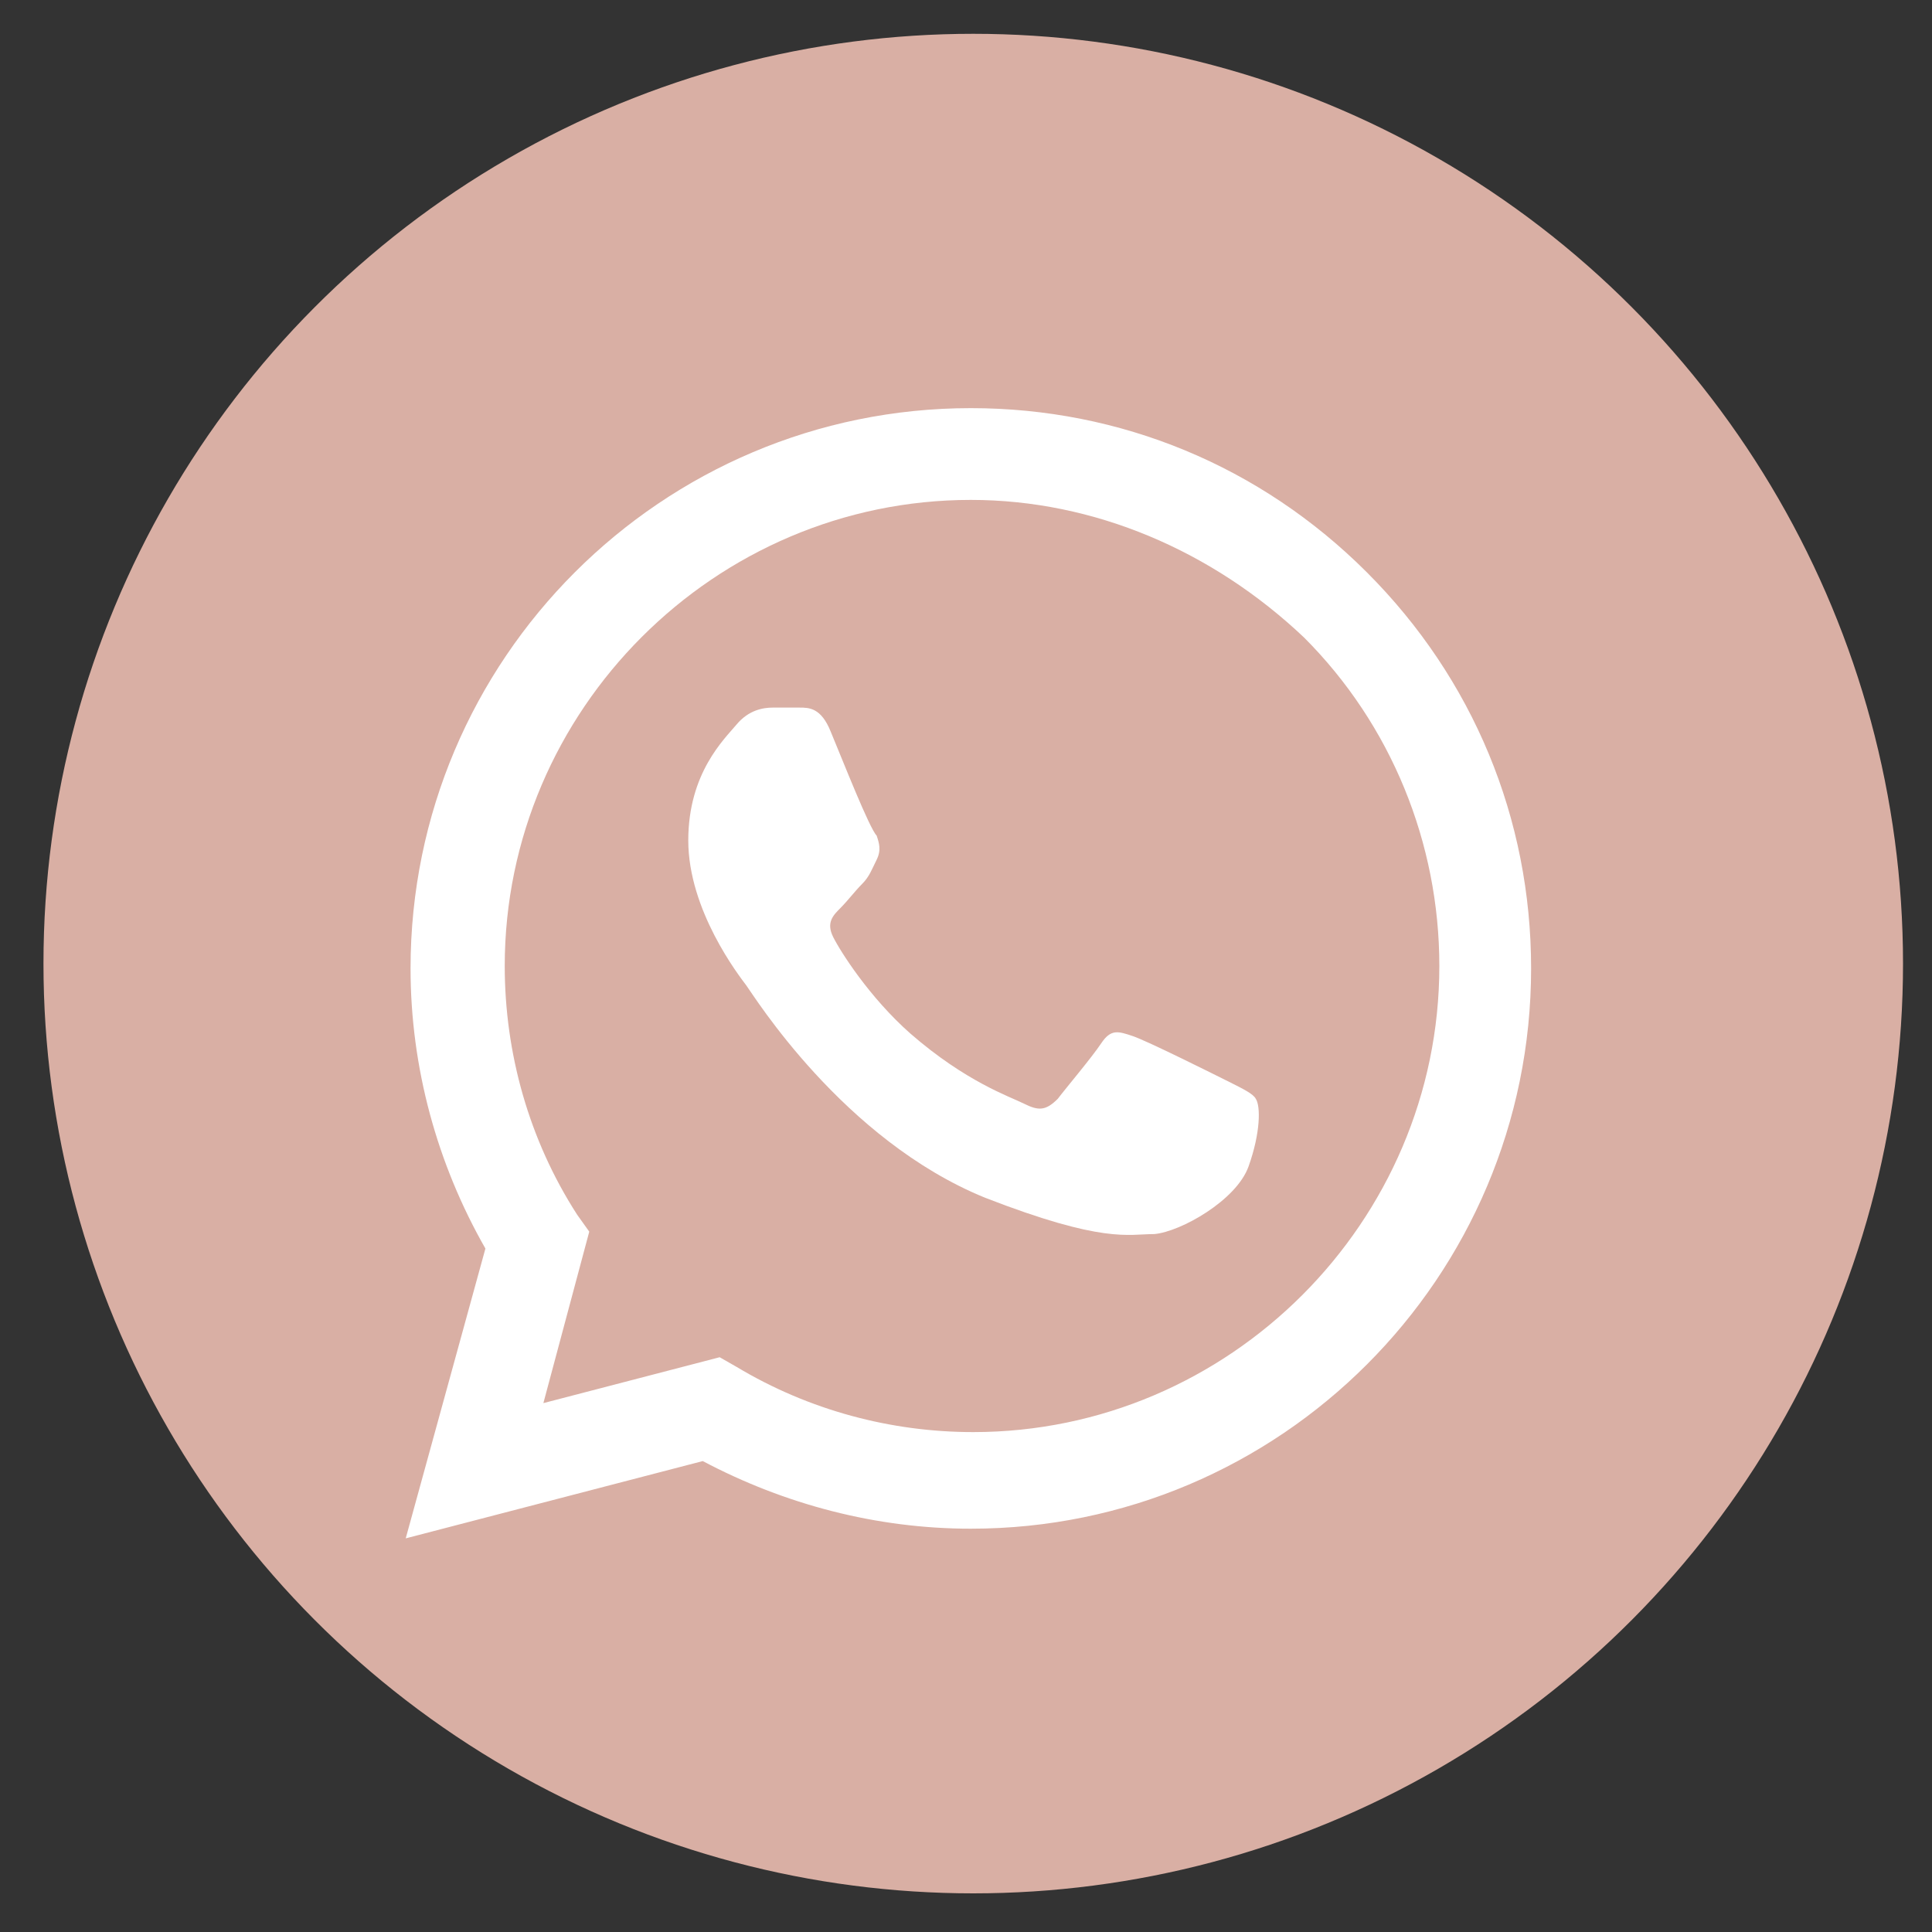 <?xml version="1.0" encoding="utf-8"?>
<!-- Generator: Adobe Illustrator 28.0.0, SVG Export Plug-In . SVG Version: 6.00 Build 0)  -->
<svg version="1.1" id="Ebene_1" xmlns="http://www.w3.org/2000/svg" xmlns:xlink="http://www.w3.org/1999/xlink" x="0px" y="0px"
	 viewBox="0 0 80 80" style="enable-background:new 0 0 80 80;" xml:space="preserve">
<rect x="0" y="0" width="80" height="80" fill="#333333" stroke="none"/>
<style type="text/css">
	.st0{fill:#D9AFA4;}
	.st1{fill:#FFFFFF;}
	.st2{fill:none;}
	.st3{fill-rule:evenodd;clip-rule:evenodd;fill:#FFFFFF;}
</style>
<g>
	<circle class="st0" cx="40.3" cy="39.9" r="38.5"/>
	<g>
		<path class="st1" d="M16.8,63.7l3.3-12c-2-3.5-3.1-7.5-3.1-11.6c0-12.8,10.4-23.2,23.2-23.2c6.2,0,12,2.4,16.4,6.8
			s6.8,10.2,6.8,16.4c0,12.8-10.4,23.2-23.2,23.2h0c-3.9,0-7.7-1-11.1-2.8L16.8,63.7z"/>
		<path class="st2" d="M40.2,20.7c-10.6,0-19.3,8.7-19.3,19.3c0,3.6,1,7.2,3,10.3l0.5,0.7l-1.9,7.1l7.3-1.9l0.7,0.4
			c3,1.8,6.4,2.7,9.8,2.7h0c10.6,0,19.3-8.7,19.3-19.3c0-5.1-2-10-5.6-13.6C50.2,22.8,45.3,20.7,40.2,20.7L40.2,20.7z"/>
		<path class="st0" d="M40.2,20.7c-10.6,0-19.3,8.7-19.3,19.3c0,3.6,1,7.2,3,10.3l0.5,0.7l-1.9,7.1l7.3-1.9l0.7,0.4
			c3,1.8,6.4,2.7,9.8,2.7h0c10.6,0,19.3-8.7,19.3-19.3c0-5.1-2-10-5.6-13.6C50.2,22.8,45.3,20.7,40.2,20.7z"/>
		<path class="st3" d="M34.4,30.3c-0.4-1-0.9-1-1.3-1l-1.1,0c-0.4,0-1,0.1-1.5,0.7c-0.5,0.6-2,2-2,4.8c0,2.9,2.1,5.6,2.4,6
			c0.3,0.4,4,6.4,9.9,8.8c4.9,1.9,5.9,1.5,7,1.5c1.1-0.1,3.4-1.4,3.9-2.8c0.5-1.4,0.5-2.5,0.3-2.8c-0.1-0.2-0.5-0.4-1.1-0.7
			c-0.6-0.3-3.4-1.7-4-1.9s-0.9-0.3-1.3,0.3c-0.4,0.6-1.5,1.9-1.8,2.3C43.3,46,43,46,42.4,45.7s-2.4-0.9-4.7-2.9
			c-1.7-1.5-2.9-3.4-3.2-4s0-0.9,0.3-1.2c0.3-0.3,0.6-0.7,0.9-1c0.3-0.3,0.4-0.6,0.6-1s0.1-0.7,0-1C36,34.3,34.9,31.5,34.4,30.3"/>
	</g>
</g>
</svg>
